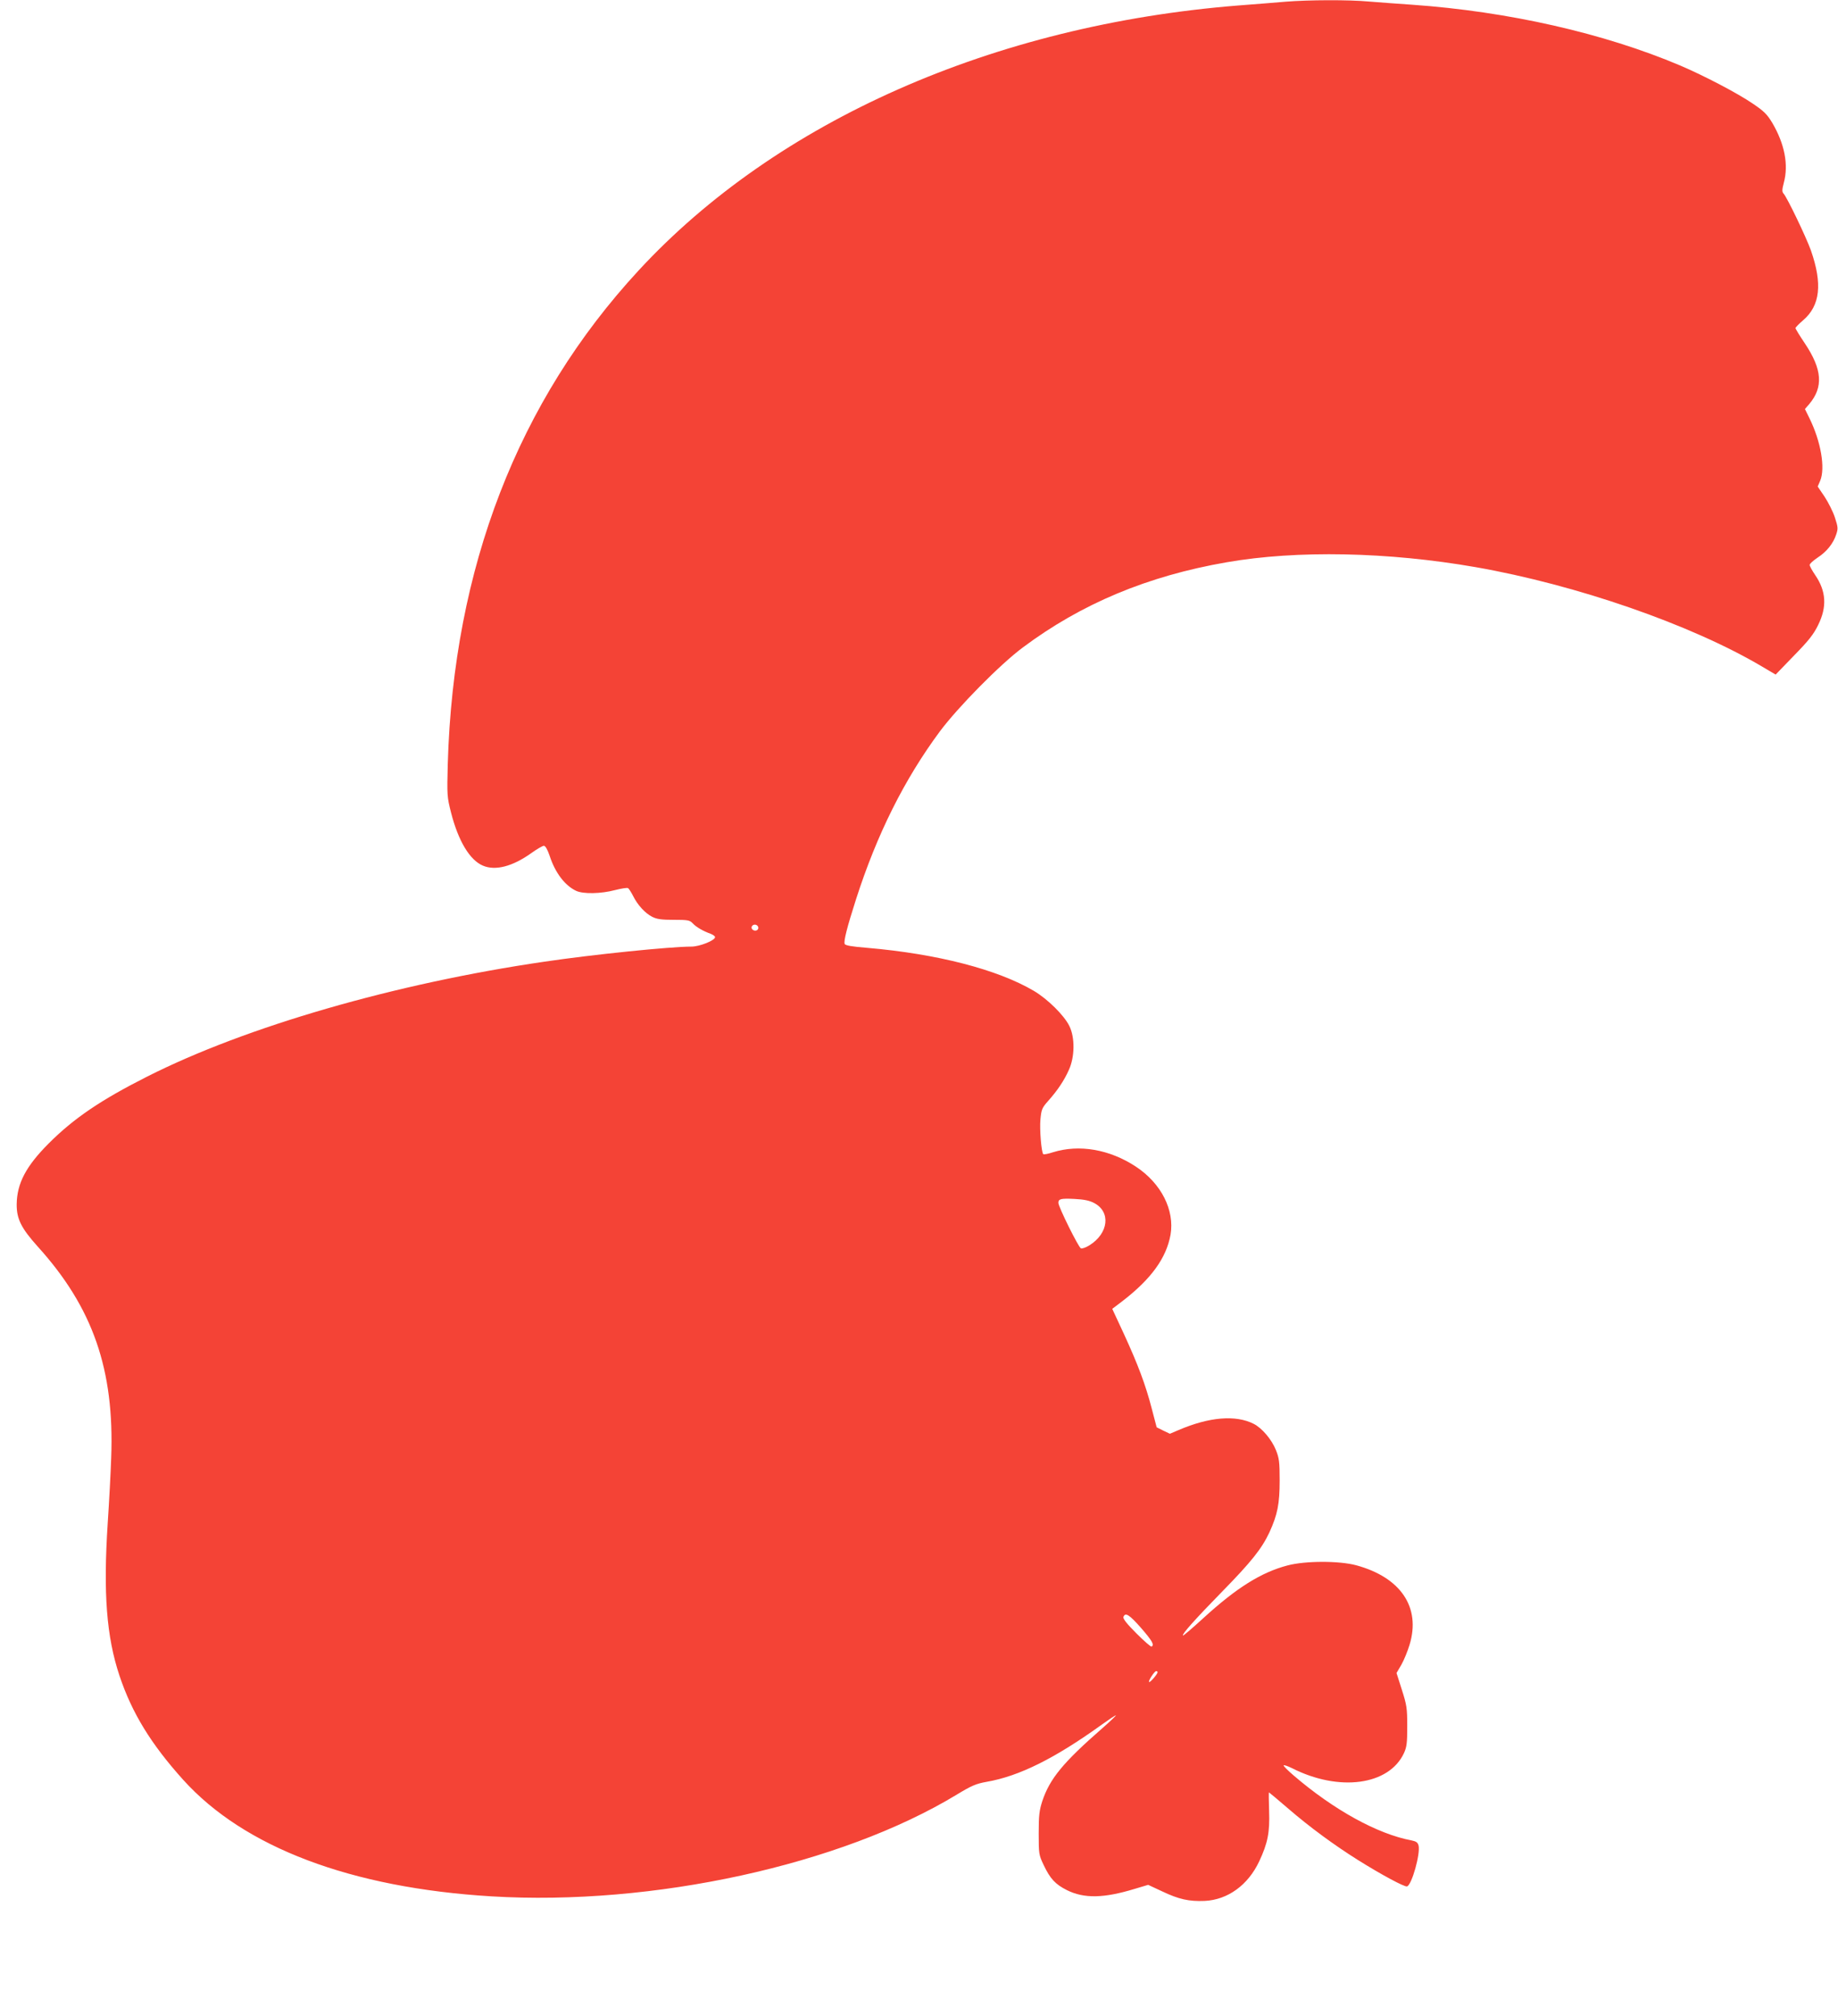 <?xml version="1.0" standalone="no"?>
<!DOCTYPE svg PUBLIC "-//W3C//DTD SVG 20010904//EN"
 "http://www.w3.org/TR/2001/REC-SVG-20010904/DTD/svg10.dtd">
<svg version="1.0" xmlns="http://www.w3.org/2000/svg"
 width="1167pt" height="1280pt" viewBox="0 0 1167 1280"
 preserveAspectRatio="xMidYMid meet">
<g transform="translate(0,1280) scale(0.1,-0.1)"
fill="#f44336" stroke="none">
<path d="M8160 12789 c-58 -5 -193 -16 -300 -24 -1551 -124 -2928 -732 -3806
-1683 -765 -828 -1175 -1888 -1211 -3132 -5 -199 -5 -208 21 -310 46 -180 119
-301 202 -336 80 -34 189 -5 308 80 35 25 71 46 79 46 10 0 23 -23 37 -64 35
-107 96 -188 168 -222 45 -21 158 -19 248 5 40 10 76 16 82 12 5 -3 19 -25 31
-48 29 -59 77 -111 122 -134 30 -15 59 -19 137 -19 89 0 101 -2 120 -22 22
-24 67 -50 115 -67 15 -6 27 -15 27 -21 0 -21 -98 -60 -150 -60 -133 0 -625
-50 -935 -96 -945 -138 -1893 -412 -2520 -729 -295 -149 -466 -265 -625 -424
-145 -145 -202 -254 -204 -386 -1 -94 29 -153 134 -270 350 -387 487 -781 466
-1340 -3 -93 -13 -280 -22 -415 -29 -445 -8 -722 75 -970 79 -236 199 -432
404 -660 387 -429 1065 -686 1957 -740 1024 -62 2218 199 2955 646 94 57 122
69 189 81 208 36 434 149 734 365 46 33 85 59 87 57 1 -2 -36 -38 -83 -79
-252 -220 -336 -322 -384 -465 -19 -59 -23 -90 -23 -205 0 -130 1 -137 31
-200 42 -89 75 -124 149 -161 109 -54 234 -51 428 8 l87 26 88 -41 c107 -51
171 -65 271 -61 146 7 275 100 346 251 54 115 68 184 63 320 -2 65 -3 118 -1
118 1 0 58 -47 125 -105 133 -115 290 -230 438 -323 153 -96 299 -174 314
-169 31 12 85 208 73 259 -5 20 -15 27 -44 33 -216 40 -495 194 -750 413 -35
30 -63 58 -63 63 0 5 24 -3 53 -17 299 -152 616 -109 711 95 18 39 21 65 21
171 0 114 -3 134 -34 231 l-34 107 31 53 c17 30 40 87 52 127 72 237 -56 427
-339 504 -108 29 -322 29 -436 -1 -168 -44 -325 -143 -535 -335 -69 -63 -127
-113 -129 -110 -8 8 78 104 249 279 186 190 251 272 300 376 51 112 65 180 65
329 0 118 -3 142 -24 194 -27 67 -88 139 -141 166 -115 58 -282 44 -478 -40
l-54 -23 -42 20 -42 21 -31 118 c-39 151 -87 279 -178 477 l-73 157 62 47
c185 142 281 275 308 423 27 157 -59 327 -220 433 -167 110 -360 143 -527 91
-30 -10 -57 -15 -61 -12 -12 13 -24 156 -18 221 6 63 10 73 49 117 59 66 102
130 132 198 37 81 39 204 3 277 -32 67 -138 172 -226 224 -231 136 -614 235
-1057 273 -99 8 -140 15 -144 25 -7 18 15 105 72 283 133 414 307 762 533
1067 116 155 382 425 526 532 372 278 792 454 1294 541 447 78 1026 66 1582
-31 639 -112 1366 -364 1816 -630 l88 -52 116 120 c93 95 125 135 154 195 57
115 51 215 -19 317 -19 28 -35 57 -35 64 0 8 23 28 51 47 57 37 99 89 118 148
12 36 11 46 -9 107 -12 37 -42 96 -65 131 l-44 65 16 37 c33 80 5 247 -68 396
l-29 59 27 31 c91 108 83 220 -27 385 -33 49 -60 93 -60 98 0 4 22 27 49 50
108 93 123 231 49 443 -31 86 -149 332 -173 360 -11 12 -11 24 1 70 31 114 5
247 -74 381 -32 53 -53 74 -123 121 -98 67 -309 177 -461 242 -484 205 -1091
343 -1703 386 -88 6 -210 15 -271 20 -129 12 -384 11 -534 -1z m-3346 -5874
c3 -9 -1 -18 -10 -22 -19 -7 -39 11 -30 26 10 16 33 13 40 -4z m2133 -1753
c107 -56 92 -192 -29 -268 -22 -14 -47 -23 -55 -20 -15 6 -143 264 -143 289 0
25 15 29 100 25 62 -3 97 -10 127 -26z m298 -2698 c71 -82 85 -107 67 -118 -5
-3 -48 35 -97 84 -61 61 -86 93 -82 104 12 31 37 15 112 -70z m105 -281 c-1
-13 -49 -68 -54 -62 -7 6 34 69 45 69 5 0 9 -3 9 -7z"/>
</g>
</svg>
